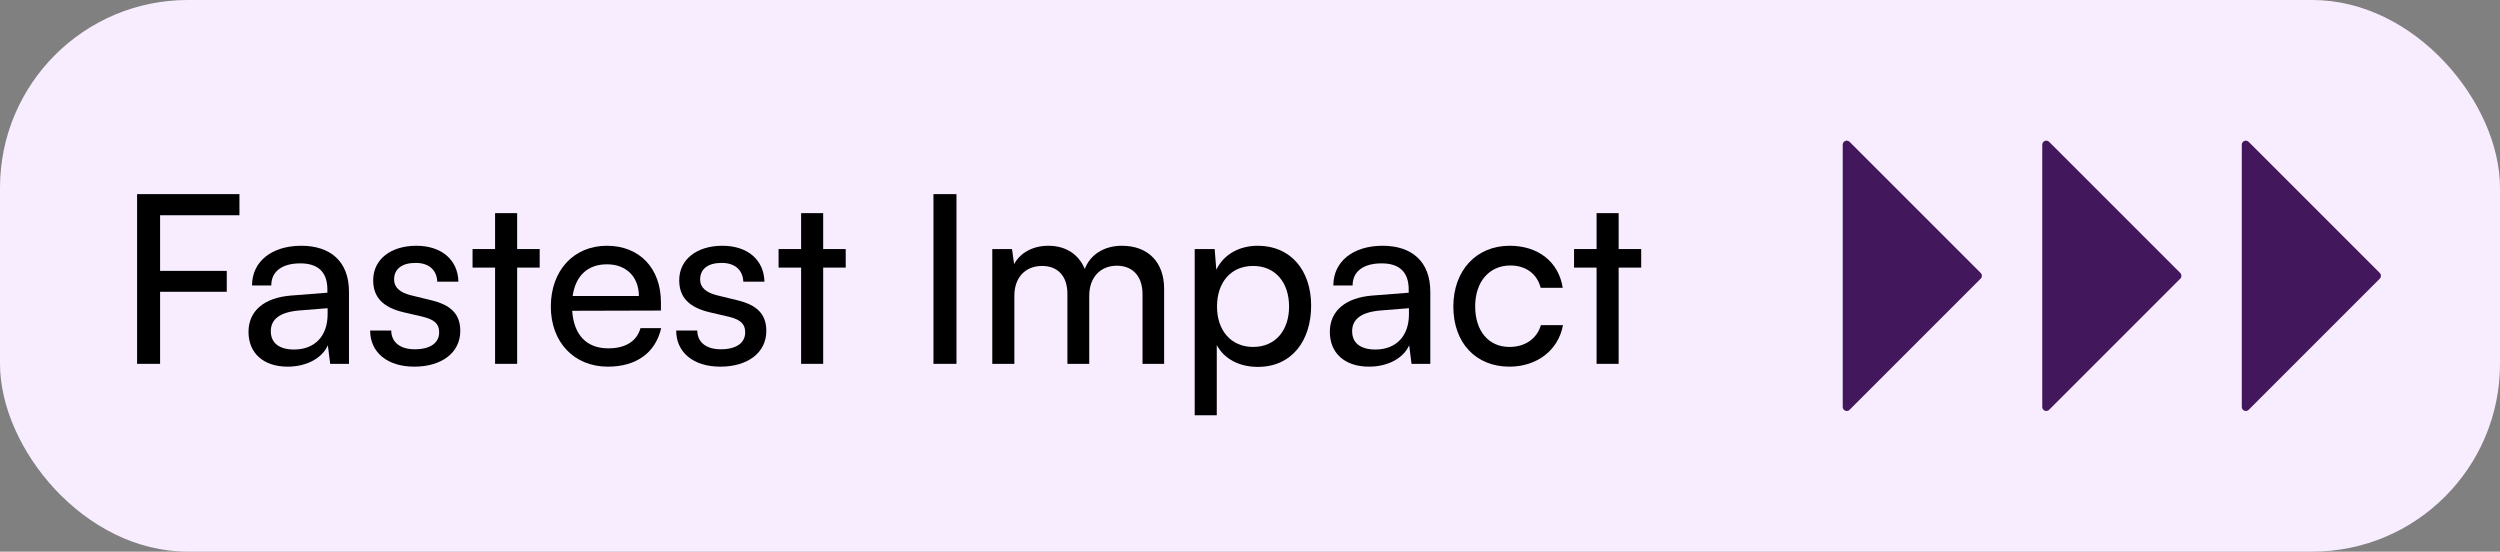 <svg width="213" height="47" viewBox="0 0 213 47" fill="none" xmlns="http://www.w3.org/2000/svg">
<rect x="0" y="0" width="213" height="47" fill="#808080" stroke="none"/>
<rect width="213" height="47" rx="16" fill="#F8EDFF"/>
<path d="M19.32 24.859H13.64V30.999H11.68V16.539H20.4V18.339H13.64V23.079H19.32V24.859Z" fill="black"/>
<path d="M24.513 31.239C22.413 31.239 21.173 30.059 21.173 28.279C21.173 26.479 22.513 25.359 24.813 25.179L27.893 24.939V24.659C27.893 23.019 26.913 22.439 25.593 22.439C24.013 22.439 23.113 23.139 23.113 24.319H21.473C21.473 22.279 23.153 20.939 25.673 20.939C28.093 20.939 29.733 22.219 29.733 24.859V30.999H28.133L27.933 29.419C27.433 30.539 26.093 31.239 24.513 31.239ZM25.053 29.779C26.833 29.779 27.913 28.619 27.913 26.779V26.259L25.413 26.459C23.753 26.619 23.073 27.259 23.073 28.219C23.073 29.259 23.833 29.779 25.053 29.779Z" fill="black"/>
<path d="M31.536 28.159H33.336C33.336 29.159 34.096 29.759 35.336 29.759C36.656 29.759 37.416 29.219 37.416 28.319C37.416 27.659 37.096 27.259 36.076 26.999L34.356 26.599C32.616 26.179 31.796 25.319 31.796 23.879C31.796 22.079 33.316 20.939 35.476 20.939C37.616 20.939 39.016 22.139 39.056 23.999H37.256C37.216 23.019 36.556 22.399 35.416 22.399C34.236 22.399 33.576 22.919 33.576 23.819C33.576 24.479 34.056 24.919 35.016 25.159L36.736 25.579C38.396 25.979 39.216 26.739 39.216 28.199C39.216 30.059 37.616 31.239 35.296 31.239C32.996 31.239 31.536 30.019 31.536 28.159Z" fill="black"/>
<path d="M44.061 30.999H42.181V22.799H40.261V21.219H42.181V18.159H44.061V21.219H45.981V22.799H44.061V30.999Z" fill="black"/>
<path d="M51.791 31.239C48.911 31.239 46.931 29.159 46.931 26.119C46.931 23.059 48.871 20.939 51.711 20.939C54.491 20.939 56.311 22.859 56.311 25.759V26.459L48.751 26.479C48.891 28.539 49.971 29.679 51.831 29.679C53.291 29.679 54.251 29.079 54.571 27.959H56.331C55.851 30.059 54.211 31.239 51.791 31.239ZM51.711 22.519C50.071 22.519 49.031 23.499 48.791 25.219H54.431C54.431 23.599 53.371 22.519 51.711 22.519Z" fill="black"/>
<path d="M57.611 28.159H59.41C59.41 29.159 60.17 29.759 61.41 29.759C62.73 29.759 63.49 29.219 63.49 28.319C63.49 27.659 63.17 27.259 62.151 26.999L60.431 26.599C58.691 26.179 57.87 25.319 57.87 23.879C57.87 22.079 59.391 20.939 61.55 20.939C63.691 20.939 65.091 22.139 65.13 23.999H63.331C63.291 23.019 62.63 22.399 61.49 22.399C60.31 22.399 59.651 22.919 59.651 23.819C59.651 24.479 60.13 24.919 61.09 25.159L62.81 25.579C64.471 25.979 65.29 26.739 65.29 28.199C65.29 30.059 63.691 31.239 61.37 31.239C59.071 31.239 57.611 30.019 57.611 28.159Z" fill="black"/>
<path d="M70.135 30.999H68.255V22.799H66.335V21.219H68.255V18.159H70.135V21.219H72.055V22.799H70.135V30.999Z" fill="black"/>
<path d="M81.491 16.539V30.999H79.531V16.539H81.491Z" fill="black"/>
<path d="M86.423 30.999H84.543V21.219H86.223L86.403 22.499C86.903 21.579 87.943 20.939 89.323 20.939C90.843 20.939 91.923 21.699 92.423 22.919C92.883 21.699 94.063 20.939 95.583 20.939C97.823 20.939 99.183 22.339 99.183 24.599V30.999H97.343V25.059C97.343 23.519 96.483 22.639 95.163 22.639C93.743 22.639 92.803 23.639 92.803 25.199V30.999H90.943V25.039C90.943 23.499 90.103 22.659 88.783 22.659C87.363 22.659 86.423 23.639 86.423 25.199V30.999Z" fill="black"/>
<path d="M101.789 35.379V21.219H103.489L103.629 22.979C104.289 21.639 105.609 20.939 107.169 20.939C109.969 20.939 111.709 23.039 111.709 26.039C111.709 29.019 110.069 31.259 107.169 31.259C105.609 31.259 104.309 30.599 103.669 29.399V35.379H101.789ZM103.689 26.119C103.689 28.119 104.849 29.559 106.769 29.559C108.689 29.559 109.829 28.119 109.829 26.119C109.829 24.099 108.689 22.659 106.769 22.659C104.849 22.659 103.689 24.079 103.689 26.119Z" fill="black"/>
<path d="M116.642 31.239C114.542 31.239 113.302 30.059 113.302 28.279C113.302 26.479 114.642 25.359 116.942 25.179L120.022 24.939V24.659C120.022 23.019 119.042 22.439 117.722 22.439C116.142 22.439 115.242 23.139 115.242 24.319H113.602C113.602 22.279 115.282 20.939 117.802 20.939C120.222 20.939 121.862 22.219 121.862 24.859V30.999H120.262L120.062 29.419C119.562 30.539 118.222 31.239 116.642 31.239ZM117.182 29.779C118.962 29.779 120.042 28.619 120.042 26.779V26.259L117.542 26.459C115.882 26.619 115.202 27.259 115.202 28.219C115.202 29.259 115.962 29.779 117.182 29.779Z" fill="black"/>
<path d="M123.825 26.119C123.825 23.059 125.765 20.939 128.625 20.939C131.085 20.939 132.805 22.339 133.145 24.519H131.265C130.945 23.279 129.945 22.619 128.685 22.619C126.905 22.619 125.685 23.979 125.685 26.099C125.685 28.199 126.825 29.559 128.605 29.559C129.945 29.559 130.945 28.859 131.285 27.699H133.165C132.785 29.819 130.965 31.239 128.605 31.239C125.725 31.239 123.825 29.199 123.825 26.119Z" fill="black"/>
<path d="M137.909 30.999H136.029V22.799H134.109V21.219H136.029V18.159H137.909V21.219H139.829V22.799H137.909V30.999Z" fill="black"/>
<path d="M157 34.672V12.328C157 12.022 157.369 11.869 157.585 12.085L168.758 23.258C168.891 23.392 168.891 23.608 168.758 23.742L157.585 34.915C157.369 35.131 157 34.978 157 34.672Z" fill="#42175B"/>
<path d="M174 34.672V12.328C174 12.022 174.369 11.869 174.585 12.085L185.758 23.258C185.891 23.392 185.891 23.608 185.758 23.742L174.585 34.915C174.369 35.131 174 34.978 174 34.672Z" fill="#42175B"/>
<path d="M191 34.672V12.328C191 12.022 191.369 11.869 191.585 12.085L202.758 23.258C202.891 23.392 202.891 23.608 202.758 23.742L191.585 34.915C191.369 35.131 191 34.978 191 34.672Z" fill="#42175B"/>
</svg>
